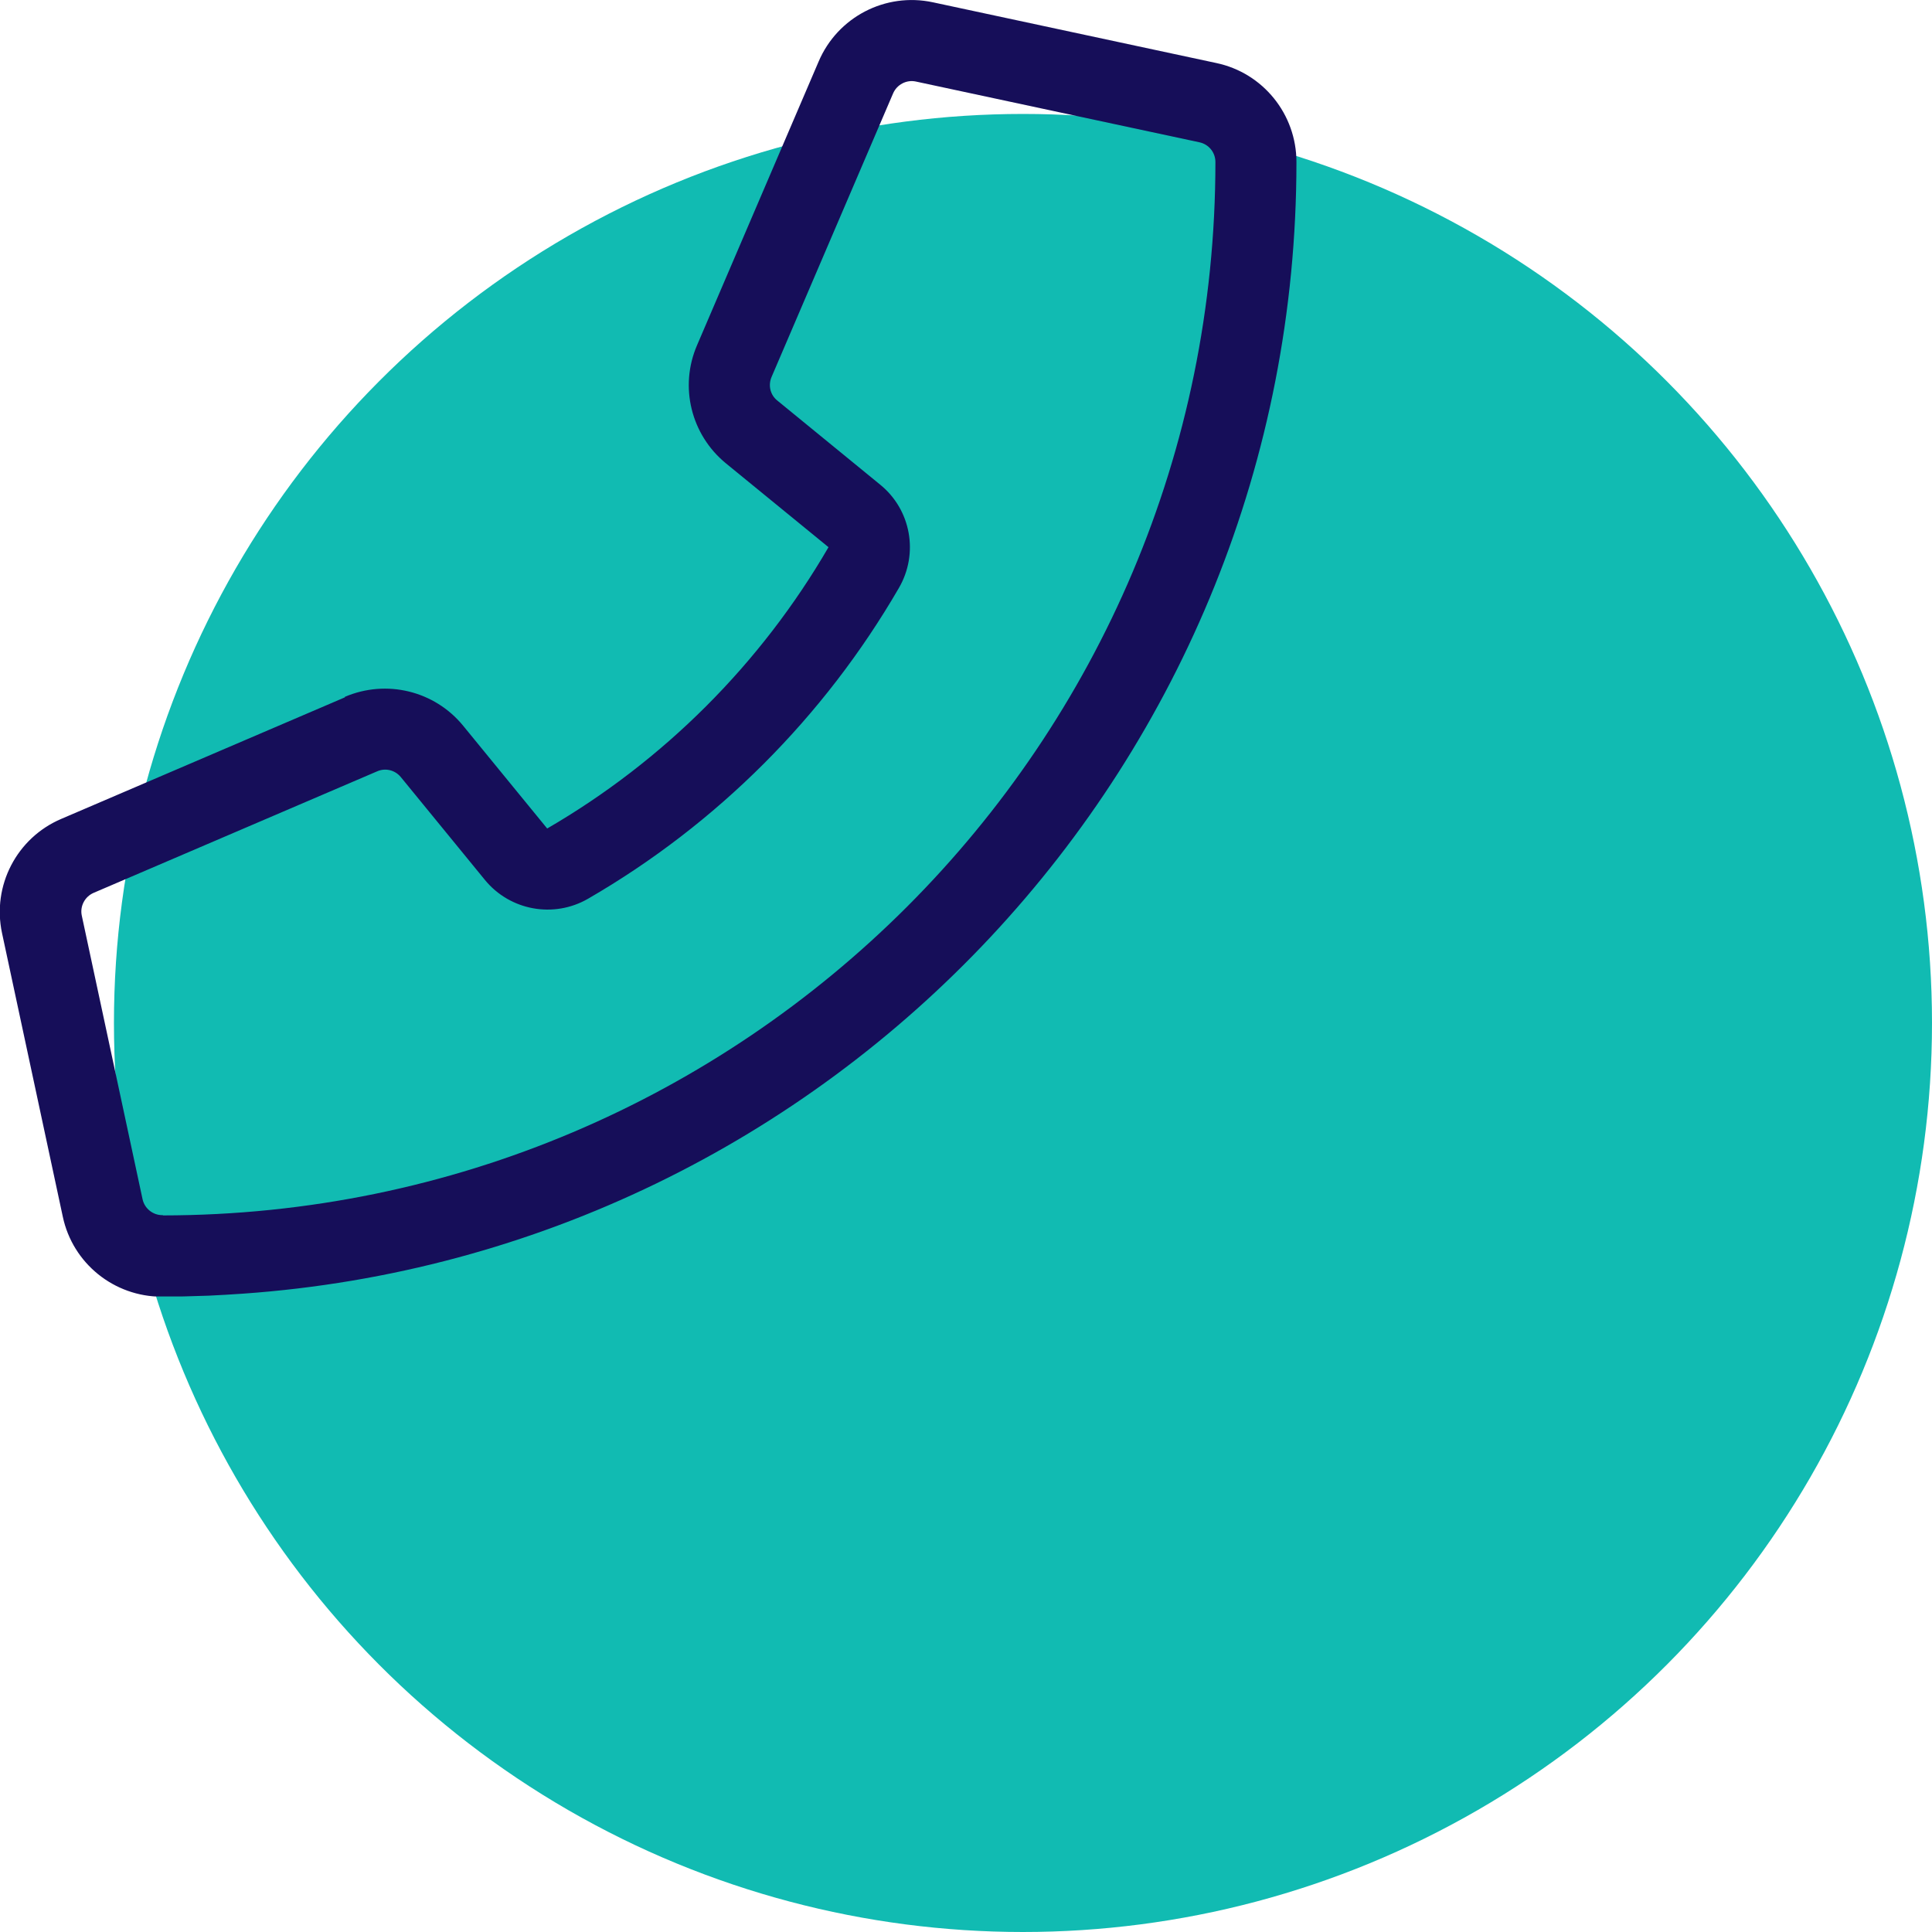 <?xml version="1.0" encoding="UTF-8"?>
<svg xmlns="http://www.w3.org/2000/svg" width="763" height="763" viewBox="0 0 763 763" fill="none">
  <g clip-path="url(#clip0_599_3)">
    <circle cx="404" cy="404" r="359" fill="#11BBB2"></circle>
    <g clip-path="url(#clip1_599_3)">
      <path d="M136.2 275.2C152.6 268.2 171.6 272.8 182.9 286.6L216.1 327.2C262.1 300.5 300.5 262.1 327.2 216.1L286.7 183C272.9 171.7 268.2 152.7 275.3 136.3L323.3 24.3C330.8 6.7 349.7 -3.1 368.4 0.9L480.4 24.901C498.8 28.8 512 45.1 512 64.001C512 300.7 328.5 494.5 96 510.9C91.5 511.2 86.9 511.5 82.3 511.7H82.2C76.1 511.9 70.1 512.1 63.9 512.1C45 512.1 28.7 498.9 24.8 480.5L0.8 368.5C-3.2 349.8 6.6 330.9 24.2 323.4L136.2 275.4V275.2ZM64.3 480C293.9 479.8 480 293.7 480 64.001C480 60.2 477.4 57.001 473.7 56.2L361.7 32.2C358 31.401 354.2 33.401 352.7 36.901L304.7 148.9C303.3 152.2 304.2 156 307 158.2L347.6 191.4C359.8 201.3 362.9 218.6 355 232.2C325.5 283.1 283.1 325.5 232.3 354.9C218.7 362.8 201.4 359.6 191.5 347.5L158.3 306.9C156 304.1 152.2 303.2 149 304.6L37 352.6C33.5 354.1 31.5 357.9 32.3 361.6L56.3 473.6C57.1 477.3 60.4 479.9 64.1 479.9C64.2 479.9 64.3 479.9 64.4 479.9L64.3 480Z" fill="#160E59"></path>
    </g>
  </g>
  <defs>
    <clipPath id="clip0_599_3">
      <rect width="763" height="763" fill="white"></rect>
    </clipPath>
    <clipPath id="clip1_599_3">
      <rect width="512" height="512" fill="white"></rect>
    </clipPath>
  </defs>
</svg>
